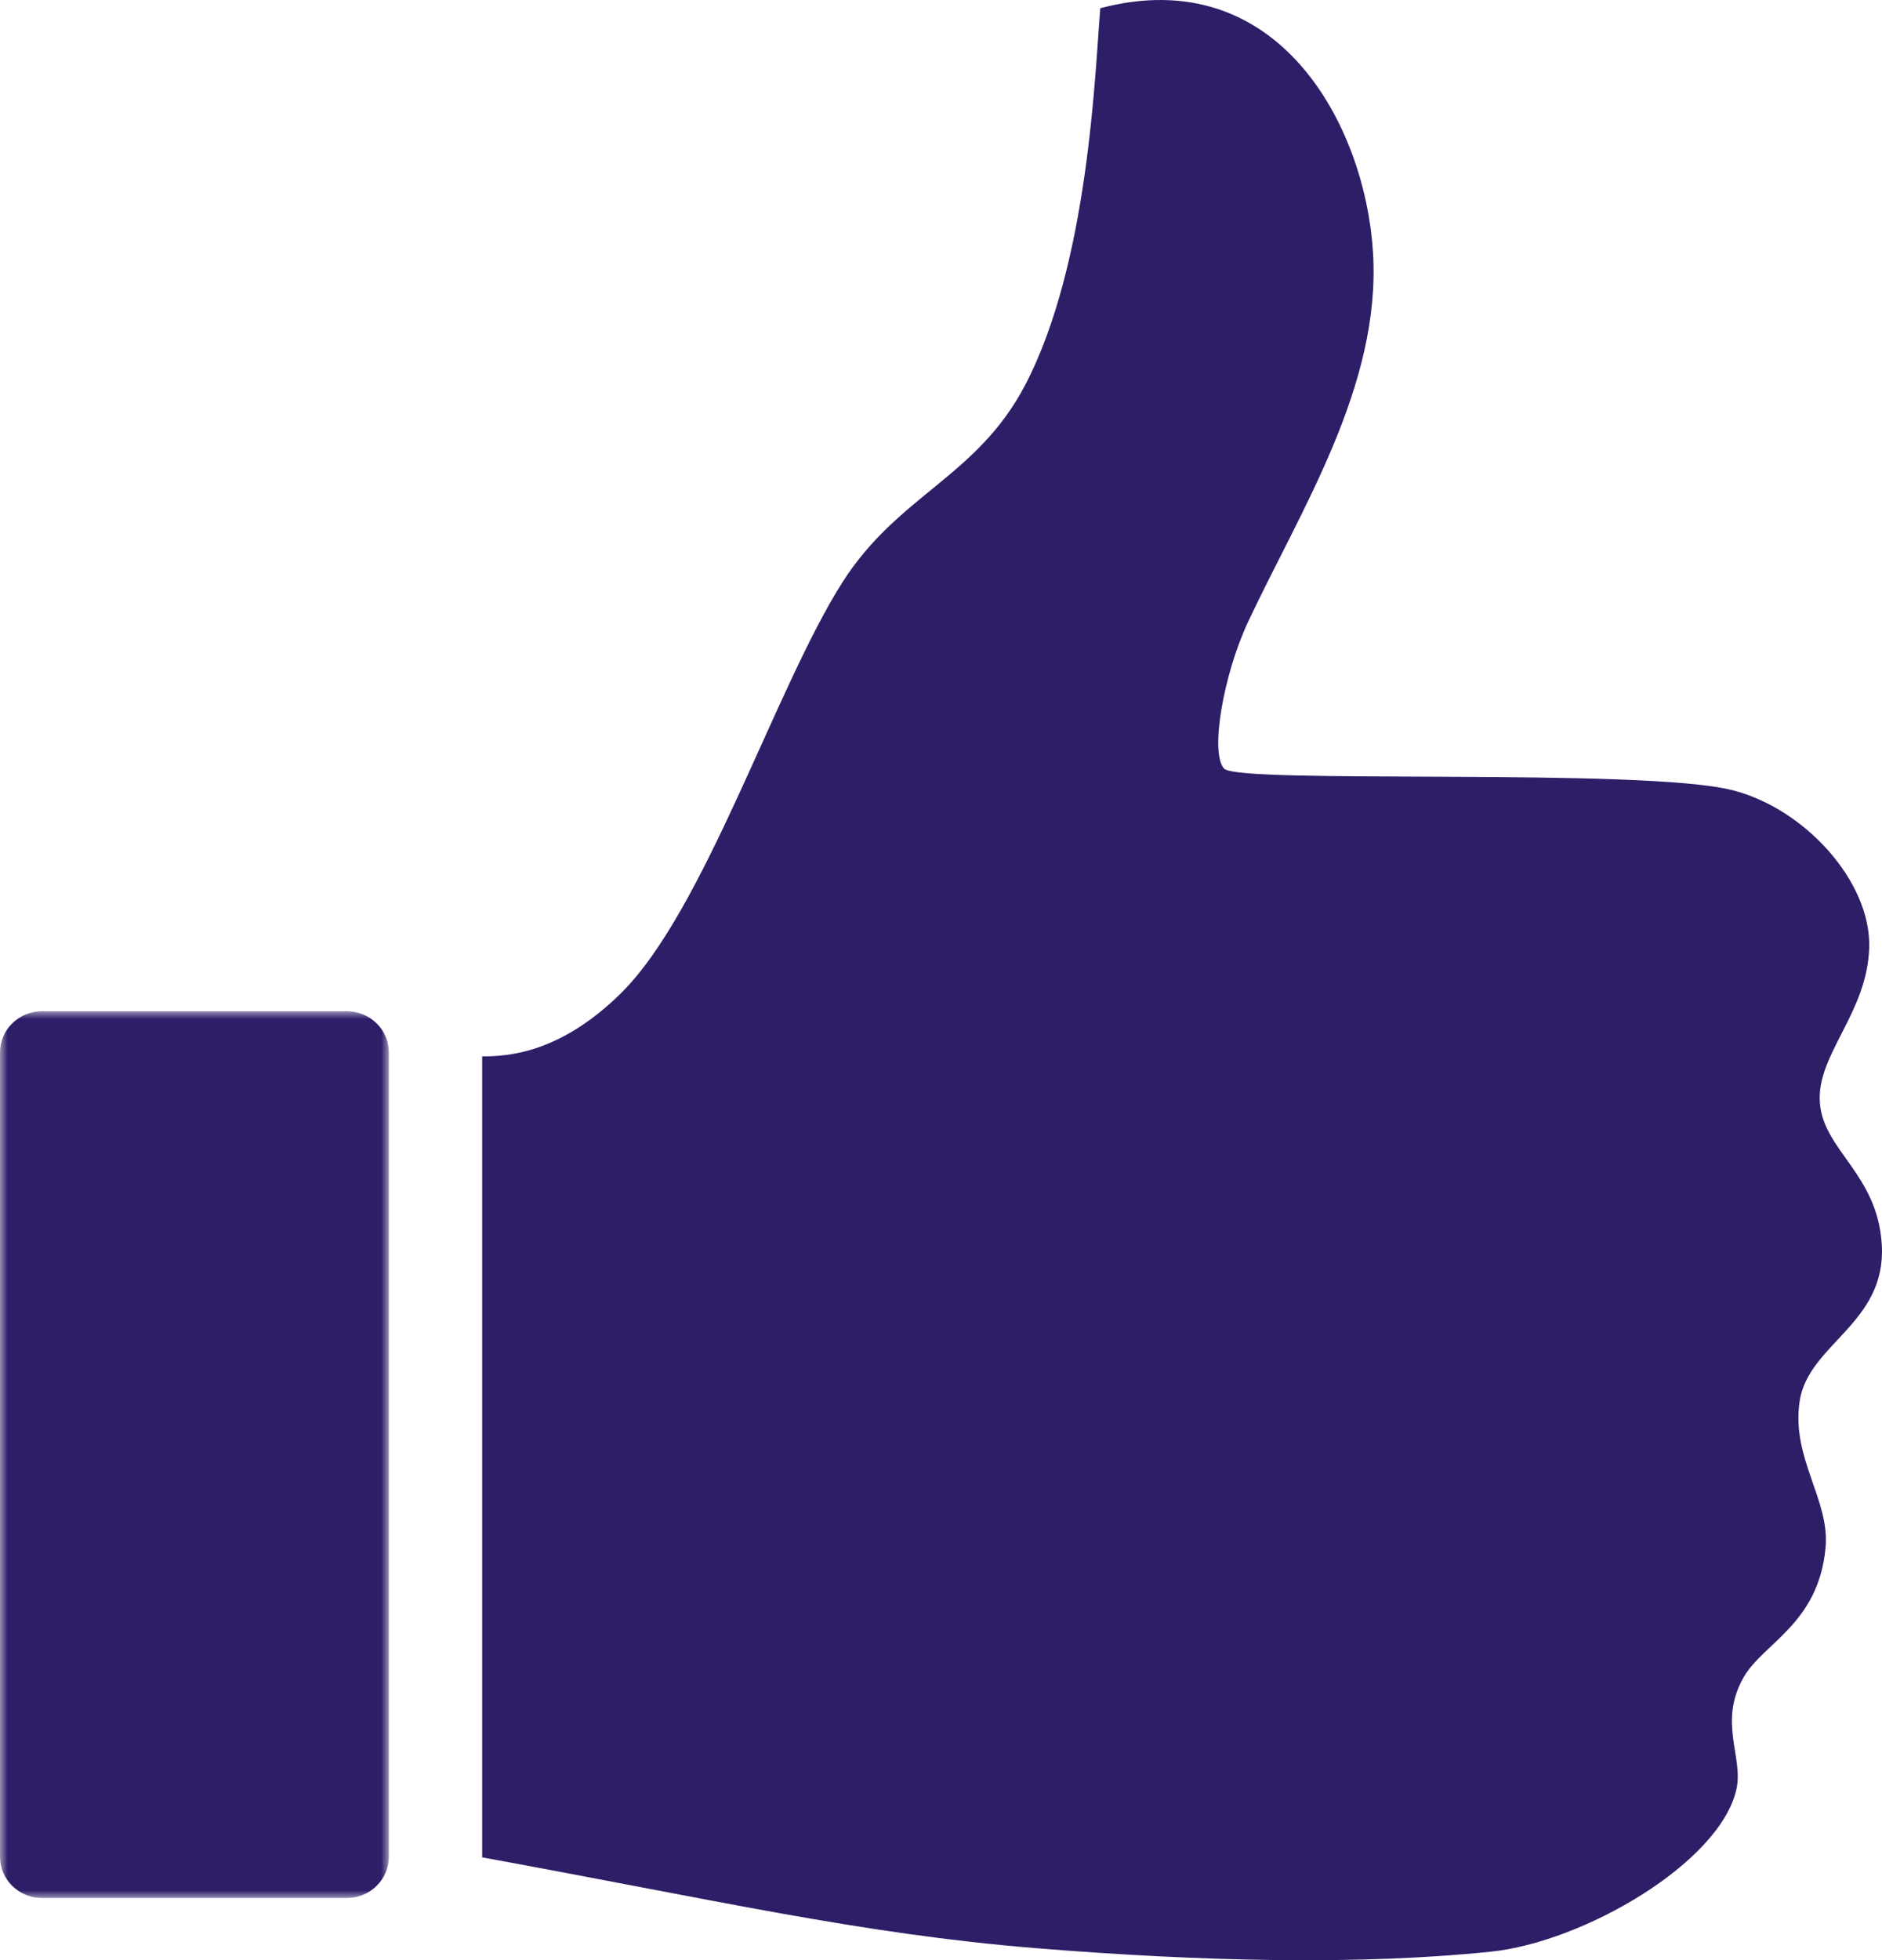 <?xml version="1.0" encoding="UTF-8"?>
<svg width="121px" height="126px" viewBox="0 0 121 126" version="1.1" xmlns="http://www.w3.org/2000/svg" xmlns:xlink="http://www.w3.org/1999/xlink">
    <title>Group 6 2</title>
    <defs>
        <polygon id="path-1" points="0 0 25 0 25 57 0 57"></polygon>
    </defs>
    <g id="Desktop" stroke="none" stroke-width="1" fill="none" fill-rule="evenodd">
        <g id="Desktop-HD-Features" transform="translate(-180, -5879)">
            <g id="Group-6" transform="translate(180, 5879)">
                <path d="M31,67.902 L31,119.387 C46.036,122.133 55.342,124.307 66.582,125.223 C77.426,126.103 87.529,126.312 95.852,125.45 C101.805,124.834 110.545,119.757 111.634,115.039 C112.116,112.95 110.451,110.733 112.093,107.832 C113.356,105.6 116.914,104.4 117.372,99.48 C117.66,96.404 115.135,93.701 115.709,90.041 C116.282,86.379 121.276,85.063 120.988,80.03 C120.727,75.455 117.234,73.967 117.005,70.879 C116.775,67.791 120.061,65.13 120.177,60.897 C120.292,56.665 116.046,51.984 111.404,50.797 C105.607,49.316 79.613,50.432 78.695,49.401 C77.778,48.372 78.669,43.334 80.232,39.996 C83.63,32.752 88.799,24.797 88.276,16.235 C87.773,8.012 82.151,-2.484 70.741,0.528 C70.404,4.54 70.012,16.932 65.9,24.769 C62.801,30.674 57.759,31.791 54.172,37.415 C49.848,44.198 45.308,58.557 39.897,63.87 C35.981,67.711 32.665,67.902 31,67.902" id="Fill-1" fill="#2E1D67"></path>
                <g id="Group-5" transform="translate(0, 65)">
                    <mask id="mask-2" fill="white">
                        <use xlink:href="#path-1"></use>
                    </mask>
                    <g id="Clip-4"></g>
                    <path d="M22.299,57 L2.701,57 C1.21,57 -0,55.815 -0,54.352 L-0,2.648 C-0,1.185 1.21,0 2.701,0 L22.299,0 C23.791,0 25,1.185 25,2.648 L25,54.352 C25,55.815 23.791,57 22.299,57" id="Fill-3" fill="#2E1D67" mask="url(#mask-2)"></path>
                </g>
            </g>
        </g>
    </g>
</svg>